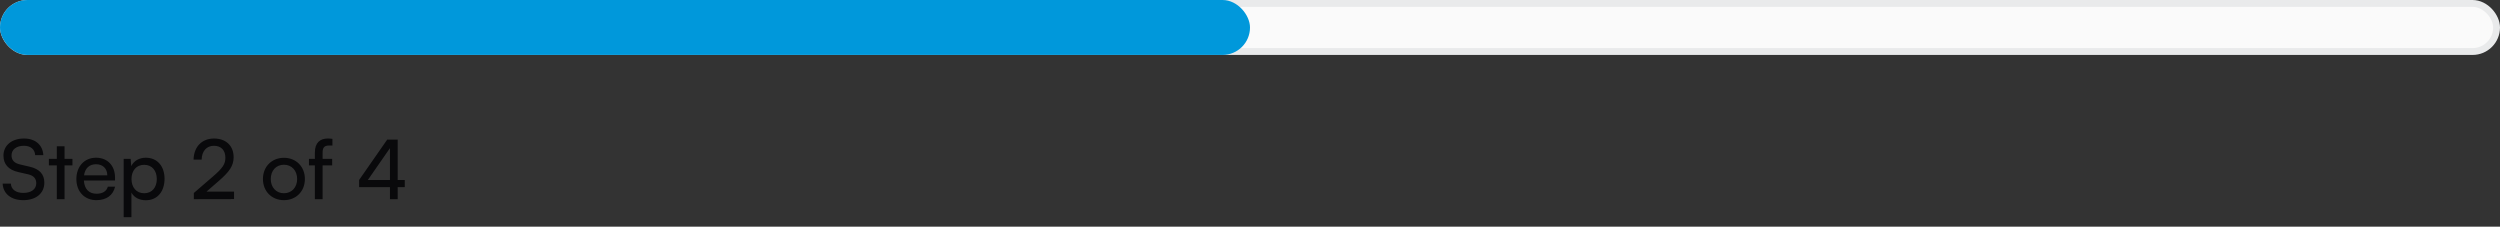 <svg width="364" height="33" viewBox="0 0 364 33" fill="none" xmlns="http://www.w3.org/2000/svg">
<rect x="0" y="0" width="364" height="33" fill="#333333" stroke="none"/>
<rect x="0.5" y="0.5" width="363" height="7" rx="3.5" fill="#FAFAFA"/>
<rect x="0.5" y="0.5" width="363" height="7" rx="3.5" stroke="#E9EAEB"/>
<rect width="182" height="8" rx="4" fill="#0098DB"/>
<path d="M0.504 22.664C0.504 21.176 1.704 20.168 3.492 20.168C5.148 20.168 6.216 21.092 6.312 22.592H5.124C5.064 21.728 4.452 21.224 3.48 21.224C2.388 21.224 1.68 21.776 1.68 22.628C1.68 23.324 2.076 23.744 2.892 23.936L4.32 24.272C5.736 24.596 6.456 25.364 6.456 26.588C6.456 28.148 5.244 29.144 3.396 29.144C1.632 29.144 0.456 28.22 0.384 26.732H1.584C1.608 27.56 2.304 28.088 3.396 28.088C4.548 28.088 5.28 27.548 5.28 26.684C5.28 26 4.908 25.568 4.08 25.376L2.652 25.052C1.236 24.728 0.504 23.912 0.504 22.664ZM9.398 29H8.27V24.08H7.118V23.132H8.27V21.296H9.398V23.132H10.55V24.08H9.398V29ZM14.036 29.144C12.307 29.144 11.12 27.896 11.12 26.072C11.12 24.236 12.284 22.964 13.988 22.964C15.655 22.964 16.747 24.116 16.747 25.856V26.276L12.211 26.288C12.296 27.524 12.944 28.208 14.059 28.208C14.935 28.208 15.511 27.848 15.704 27.176H16.759C16.471 28.436 15.488 29.144 14.036 29.144ZM13.988 23.912C13.004 23.912 12.38 24.5 12.236 25.532H15.62C15.62 24.56 14.983 23.912 13.988 23.912ZM18.007 31.628V23.132H19.027L19.111 24.188C19.507 23.384 20.299 22.964 21.235 22.964C22.915 22.964 23.959 24.224 23.959 26.024C23.959 27.812 22.975 29.156 21.235 29.156C20.299 29.156 19.519 28.76 19.135 28.04V31.628H18.007ZM19.147 26.072C19.147 27.272 19.843 28.136 20.995 28.136C22.147 28.136 22.831 27.272 22.831 26.072C22.831 24.86 22.147 23.996 20.995 23.996C19.843 23.996 19.147 24.848 19.147 26.072ZM34.076 28.988L28.22 29V28.1L31.016 25.688C32.42 24.476 32.816 23.888 32.816 22.964C32.816 21.872 32.192 21.224 31.148 21.224C30.08 21.224 29.384 22.004 29.36 23.24H28.184C28.22 21.38 29.396 20.168 31.16 20.168C32.9 20.168 34.016 21.224 34.016 22.892C34.016 24.128 33.404 25.004 31.868 26.336L30.068 27.896H34.076V28.988ZM38.284 26.06C38.284 24.248 39.58 22.976 41.344 22.976C43.096 22.976 44.392 24.248 44.392 26.06C44.392 27.872 43.096 29.144 41.344 29.144C39.58 29.144 38.284 27.872 38.284 26.06ZM39.424 26.06C39.424 27.284 40.204 28.136 41.344 28.136C42.472 28.136 43.264 27.284 43.264 26.06C43.264 24.836 42.472 23.984 41.344 23.984C40.204 23.984 39.424 24.836 39.424 26.06ZM44.981 23.132H45.845V22.196C45.845 20.756 46.637 20.168 47.705 20.168C47.921 20.168 48.173 20.18 48.401 20.216V21.188H47.897C47.165 21.188 46.973 21.56 46.973 22.196V23.132H48.365V24.08H46.973V29H45.845V24.08H44.981V23.132ZM58.935 27.248H57.903V29H56.775V27.248H52.287V26.204L56.379 20.324H57.903V26.204H58.935V27.248ZM53.559 26.204H56.775V21.572L53.559 26.204Z" fill="#09090B"/>
</svg>
